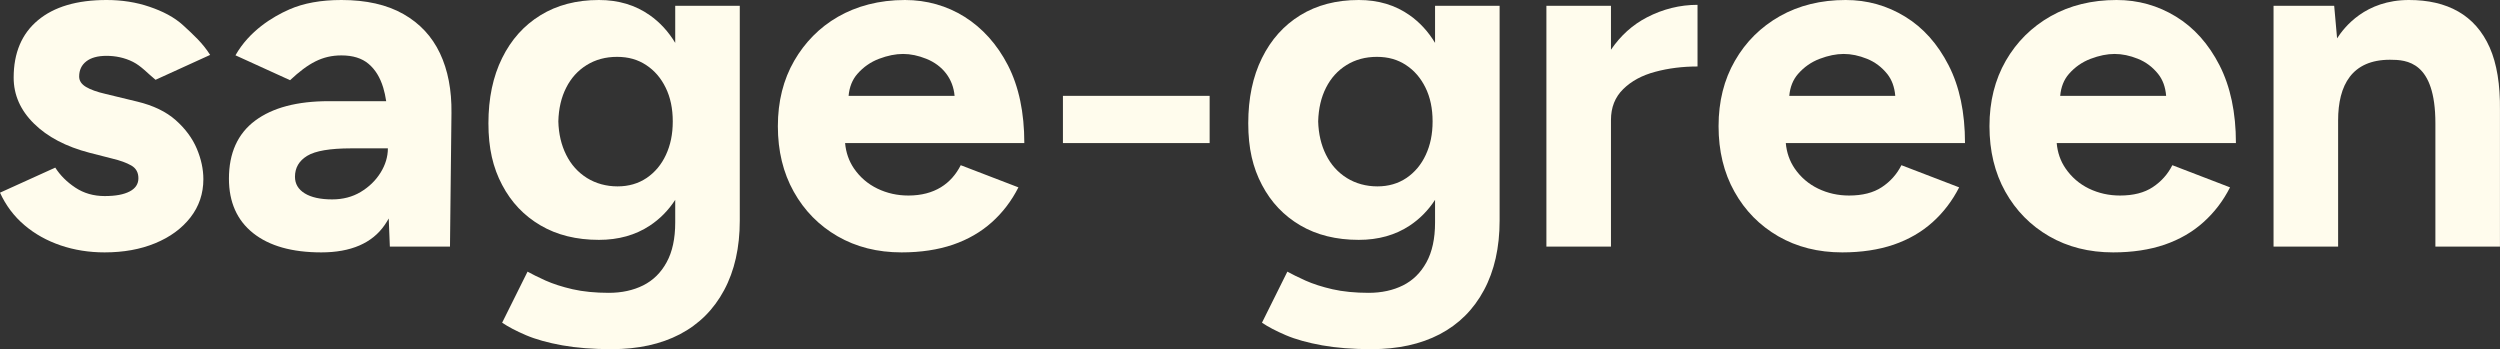 <svg xmlns="http://www.w3.org/2000/svg" fill="none" viewBox="0 0 179 25" height="25" width="179">
<rect x="0" y="0" width="179" height="25" fill="#333333" stroke="none"/>
<path fill="#FFFCED" d="M7.493 18.071C6.374 18.071 5.322 17.904 4.341 17.57C3.36 17.236 2.496 16.755 1.752 16.122C1.004 15.489 0.422 14.715 -0 13.796L3.957 12.001C4.309 12.552 4.785 13.03 5.393 13.433C6 13.836 6.7 14.038 7.493 14.038C8.286 14.038 8.858 13.928 9.28 13.71C9.699 13.493 9.91 13.175 9.91 12.763C9.91 12.351 9.74 12.045 9.401 11.85C9.062 11.655 8.602 11.488 8.017 11.349L6.406 10.937C4.725 10.499 3.401 9.804 2.433 8.85C1.464 7.896 0.978 6.797 0.978 5.557C0.978 3.787 1.557 2.418 2.711 1.454C3.868 0.485 5.508 0 7.633 0C8.73 0 9.753 0.161 10.696 0.482C11.642 0.803 12.476 1.222 13.129 1.826C13.816 2.462 14.5 3.066 15.046 3.932L11.137 5.714C10.555 5.239 10.117 4.732 9.52 4.43C8.922 4.127 8.26 3.998 7.63 3.998C7.001 3.998 6.515 4.13 6.176 4.395C5.837 4.659 5.668 5.021 5.668 5.481C5.668 5.78 5.831 6.029 6.157 6.224C6.483 6.419 6.949 6.586 7.557 6.725L9.833 7.276C10.977 7.553 11.891 7.993 12.582 8.604C13.269 9.215 13.771 9.892 14.088 10.638C14.404 11.384 14.561 12.114 14.561 12.829C14.561 13.865 14.251 14.778 13.634 15.571C13.014 16.364 12.176 16.978 11.111 17.416C10.05 17.854 8.842 18.071 7.486 18.071H7.493Z"></path>
<path fill="#FFFCED" d="M31.5 3.812C30.927 2.604 30.055 1.669 28.875 1.001C27.696 0.334 26.219 0 24.445 0C22.974 0 21.734 0.227 20.717 0.674C19.519 1.199 17.847 2.216 16.859 3.96L20.769 5.742C22.07 4.527 23.073 3.967 24.445 3.967C25.263 3.967 25.912 4.168 26.388 4.571C26.868 4.974 27.216 5.541 27.44 6.278C27.529 6.577 27.6 6.898 27.651 7.244H23.537C21.27 7.244 19.515 7.71 18.266 8.639C17.019 9.571 16.392 10.956 16.392 12.794C16.392 14.472 16.971 15.773 18.125 16.692C19.282 17.611 20.909 18.071 23.009 18.071C25.11 18.071 26.647 17.416 27.546 16.106C27.648 15.958 27.744 15.804 27.833 15.643L27.913 17.655H32.219L32.325 8.104C32.347 6.451 32.072 5.018 31.5 3.812ZM27.248 12.363C26.896 12.927 26.423 13.386 25.829 13.742C25.234 14.101 24.55 14.277 23.78 14.277C22.939 14.277 22.287 14.132 21.82 13.846C21.354 13.559 21.12 13.163 21.12 12.656C21.12 12.014 21.411 11.513 21.996 11.157C22.578 10.802 23.63 10.622 25.145 10.622H27.772C27.772 11.22 27.597 11.8 27.248 12.363Z"></path>
<path fill="#FFFCED" d="M48.346 0.416V3.07C47.854 2.257 47.25 1.599 46.524 1.089C45.498 0.365 44.283 0 42.883 0C41.275 0 39.878 0.365 38.702 1.089C37.522 1.813 36.605 2.833 35.953 4.156C35.297 5.478 34.971 7.036 34.971 8.828C34.971 10.619 35.297 12.001 35.953 13.241C36.605 14.485 37.522 15.448 38.702 16.138C39.878 16.83 41.275 17.174 42.883 17.174C44.283 17.174 45.498 16.834 46.524 16.157C47.246 15.681 47.854 15.064 48.346 14.309V15.933C48.346 17.082 48.142 18.03 47.732 18.776C47.326 19.525 46.764 20.076 46.054 20.432C45.341 20.788 44.517 20.967 43.583 20.967C42.65 20.967 41.742 20.882 40.994 20.709C40.246 20.536 39.603 20.328 39.066 20.089C38.529 19.846 38.098 19.632 37.772 19.45L35.953 23.105C36.394 23.404 36.966 23.703 37.666 24.002C38.366 24.301 39.233 24.54 40.259 24.726C41.285 24.909 42.464 25 43.794 25C45.687 25 47.314 24.644 48.679 23.933C50.044 23.218 51.102 22.167 51.846 20.778C52.594 19.387 52.968 17.724 52.968 15.795V0.416H48.346ZM47.681 11.088C47.355 11.79 46.892 12.341 46.297 12.744C45.703 13.144 45.009 13.345 44.216 13.345C43.423 13.345 42.669 13.144 42.026 12.744C41.384 12.341 40.888 11.79 40.54 11.088C40.188 10.386 40 9.586 39.977 8.692C40 7.773 40.188 6.967 40.54 6.278C40.888 5.588 41.377 5.047 42.01 4.656C42.64 4.266 43.362 4.071 44.181 4.071C44.999 4.071 45.667 4.266 46.262 4.656C46.86 5.047 47.326 5.588 47.662 6.278C48.001 6.967 48.17 7.773 48.17 8.692C48.17 9.612 48.007 10.386 47.681 11.088Z"></path>
<path fill="#FFFCED" d="M65.042 14C64.249 14 63.508 13.836 62.821 13.503C62.13 13.169 61.571 12.684 61.139 12.055C60.781 11.526 60.57 10.924 60.509 10.244H73.341C73.341 8.059 72.951 6.202 72.168 4.675C70.617 1.656 67.9 0 64.796 0C61.072 0 58.364 1.757 56.868 4.348C56.085 5.705 55.695 7.266 55.695 9.035C55.695 10.805 56.072 12.369 56.833 13.726C57.591 15.083 58.636 16.144 59.966 16.915C61.296 17.683 62.824 18.071 64.553 18.071C65.931 18.071 67.155 17.885 68.229 17.52C69.303 17.151 70.23 16.616 71.014 15.914C71.794 15.215 72.43 14.381 72.919 13.415L68.789 11.828C68.121 13.15 66.909 14 65.042 14ZM61.385 5.295C61.817 4.801 62.335 4.439 62.942 4.209C63.549 3.979 64.122 3.863 64.659 3.863C65.196 3.863 65.749 3.979 66.321 4.209C67.507 4.685 68.245 5.654 68.348 6.863H60.759C60.816 6.227 61.027 5.705 61.385 5.295Z"></path>
<path fill="#FFFCED" d="M76.106 10.244V6.863H86.61V10.244H76.106Z"></path>
<path fill="#FFFCED" d="M102.75 0.416V3.07C102.258 2.257 101.654 1.599 100.928 1.089C99.902 0.365 98.69 0 97.287 0C95.679 0 94.282 0.365 93.103 1.089C91.926 1.813 91.009 2.833 90.357 4.156C89.701 5.478 89.375 7.036 89.375 8.828C89.375 10.619 89.701 12.001 90.357 13.241C91.009 14.485 91.926 15.448 93.103 16.138C94.282 16.83 95.679 17.174 97.287 17.174C98.69 17.174 99.902 16.834 100.928 16.157C101.65 15.681 102.258 15.064 102.75 14.309V15.933C102.75 17.082 102.545 18.03 102.136 18.776C101.727 19.525 101.168 20.076 100.458 20.432C99.745 20.788 98.92 20.967 97.987 20.967C97.054 20.967 96.146 20.882 95.398 20.709C94.65 20.536 94.007 20.328 93.473 20.089C92.933 19.846 92.505 19.632 92.175 19.45L90.357 23.105C90.798 23.404 91.37 23.703 92.07 24.002C92.77 24.301 93.636 24.54 94.662 24.726C95.689 24.909 96.868 25 98.198 25C100.09 25 101.717 24.644 103.082 23.933C104.447 23.218 105.506 22.167 106.25 20.778C106.998 19.387 107.372 17.724 107.372 15.795V0.416H102.75ZM102.085 11.088C101.759 11.79 101.296 12.341 100.701 12.744C100.106 13.144 99.413 13.345 98.62 13.345C97.827 13.345 97.073 13.144 96.43 12.744C95.788 12.341 95.292 11.79 94.944 11.088C94.592 10.386 94.407 9.586 94.381 8.692C94.407 7.773 94.592 6.967 94.944 6.278C95.292 5.588 95.781 5.047 96.414 4.656C97.044 4.266 97.766 4.071 98.585 4.071C99.403 4.071 100.071 4.266 100.666 4.656C101.264 5.047 101.727 5.588 102.066 6.278C102.405 6.967 102.574 7.773 102.574 8.692C102.574 9.612 102.411 10.386 102.085 11.088Z"></path>
<path fill="#FFFCED" d="M121.543 0.346V4.76C120.469 4.76 119.459 4.886 118.513 5.141C117.57 5.393 116.803 5.805 116.221 6.381C115.636 6.954 115.345 7.691 115.345 8.588V17.655H110.722V0.416H115.345V3.561C116.039 2.544 116.898 1.772 117.918 1.244C119.075 0.645 120.284 0.346 121.543 0.346Z"></path>
<path fill="#FFFCED" d="M134.742 13.399C134.135 13.802 133.352 14 132.396 14C131.603 14 130.861 13.836 130.174 13.503C129.484 13.169 128.924 12.684 128.493 12.055C128.135 11.526 127.924 10.924 127.863 10.244H140.694C140.694 8.059 140.304 6.202 139.521 4.675C138.738 3.145 137.702 1.983 136.404 1.19C135.11 0.397 133.69 0 132.15 0C130.376 0 128.806 0.387 127.441 1.155C126.076 1.927 125.002 2.991 124.222 4.348C123.439 5.705 123.049 7.266 123.049 9.035C123.049 10.805 123.426 12.369 124.187 13.726C124.944 15.083 125.99 16.144 127.32 16.915C128.649 17.683 130.177 18.071 131.907 18.071C133.281 18.071 134.509 17.885 135.583 17.52C136.657 17.151 137.584 16.616 138.367 15.914C139.147 15.215 139.783 14.381 140.276 13.415L136.142 11.828C135.816 12.473 135.35 12.996 134.742 13.399ZM128.739 5.295C129.17 4.801 129.688 4.439 130.296 4.209C130.903 3.979 131.475 3.863 132.012 3.863C132.549 3.863 133.102 3.979 133.674 4.209C134.247 4.439 134.729 4.801 135.126 5.295C135.455 5.705 135.647 6.227 135.701 6.863H128.112C128.17 6.227 128.381 5.705 128.739 5.295Z"></path>
<path fill="#FFFCED" d="M154.139 13.399C153.532 13.802 152.749 14 151.793 14C151 14 150.259 13.836 149.568 13.503C148.881 13.169 148.322 12.684 147.89 12.055C147.529 11.526 147.318 10.924 147.26 10.244H160.092C160.092 8.059 159.698 6.202 158.918 4.675C158.135 3.145 157.096 1.983 155.802 1.19C154.507 0.397 153.088 0 151.547 0C149.773 0 148.203 0.387 146.838 1.155C145.473 1.927 144.399 2.991 143.616 4.348C142.836 5.705 142.446 7.266 142.446 9.035C142.446 10.805 142.823 12.369 143.581 13.726C144.342 15.083 145.387 16.144 146.717 16.915C148.047 17.683 149.575 18.071 151.304 18.071C152.679 18.071 153.906 17.885 154.98 17.52C156.051 17.151 156.981 16.616 157.761 15.914C158.544 15.215 159.181 14.381 159.67 13.415L155.54 11.828C155.214 12.473 154.747 12.996 154.139 13.399ZM148.133 5.295C148.565 4.801 149.086 4.439 149.693 4.209C150.3 3.979 150.869 3.863 151.406 3.863C151.943 3.863 152.5 3.979 153.072 4.209C153.644 4.439 154.127 4.801 154.523 5.295C154.852 5.705 155.044 6.227 155.095 6.863H147.51C147.567 6.227 147.775 5.705 148.133 5.295Z"></path>
<path fill="#FFFCED" d="M178.997 7.899V17.655H174.374V8.828C174.374 4.398 172.325 4.278 171.12 4.278C168.403 4.278 167.409 6.085 167.409 8.623V17.655H162.786V0.416H167.128L167.335 2.745C167.85 1.949 169.356 0 172.485 0C175.209 0 177.226 1.061 178.261 3.397C178.776 4.559 179.019 6.06 178.997 7.899Z"></path>
</svg>
